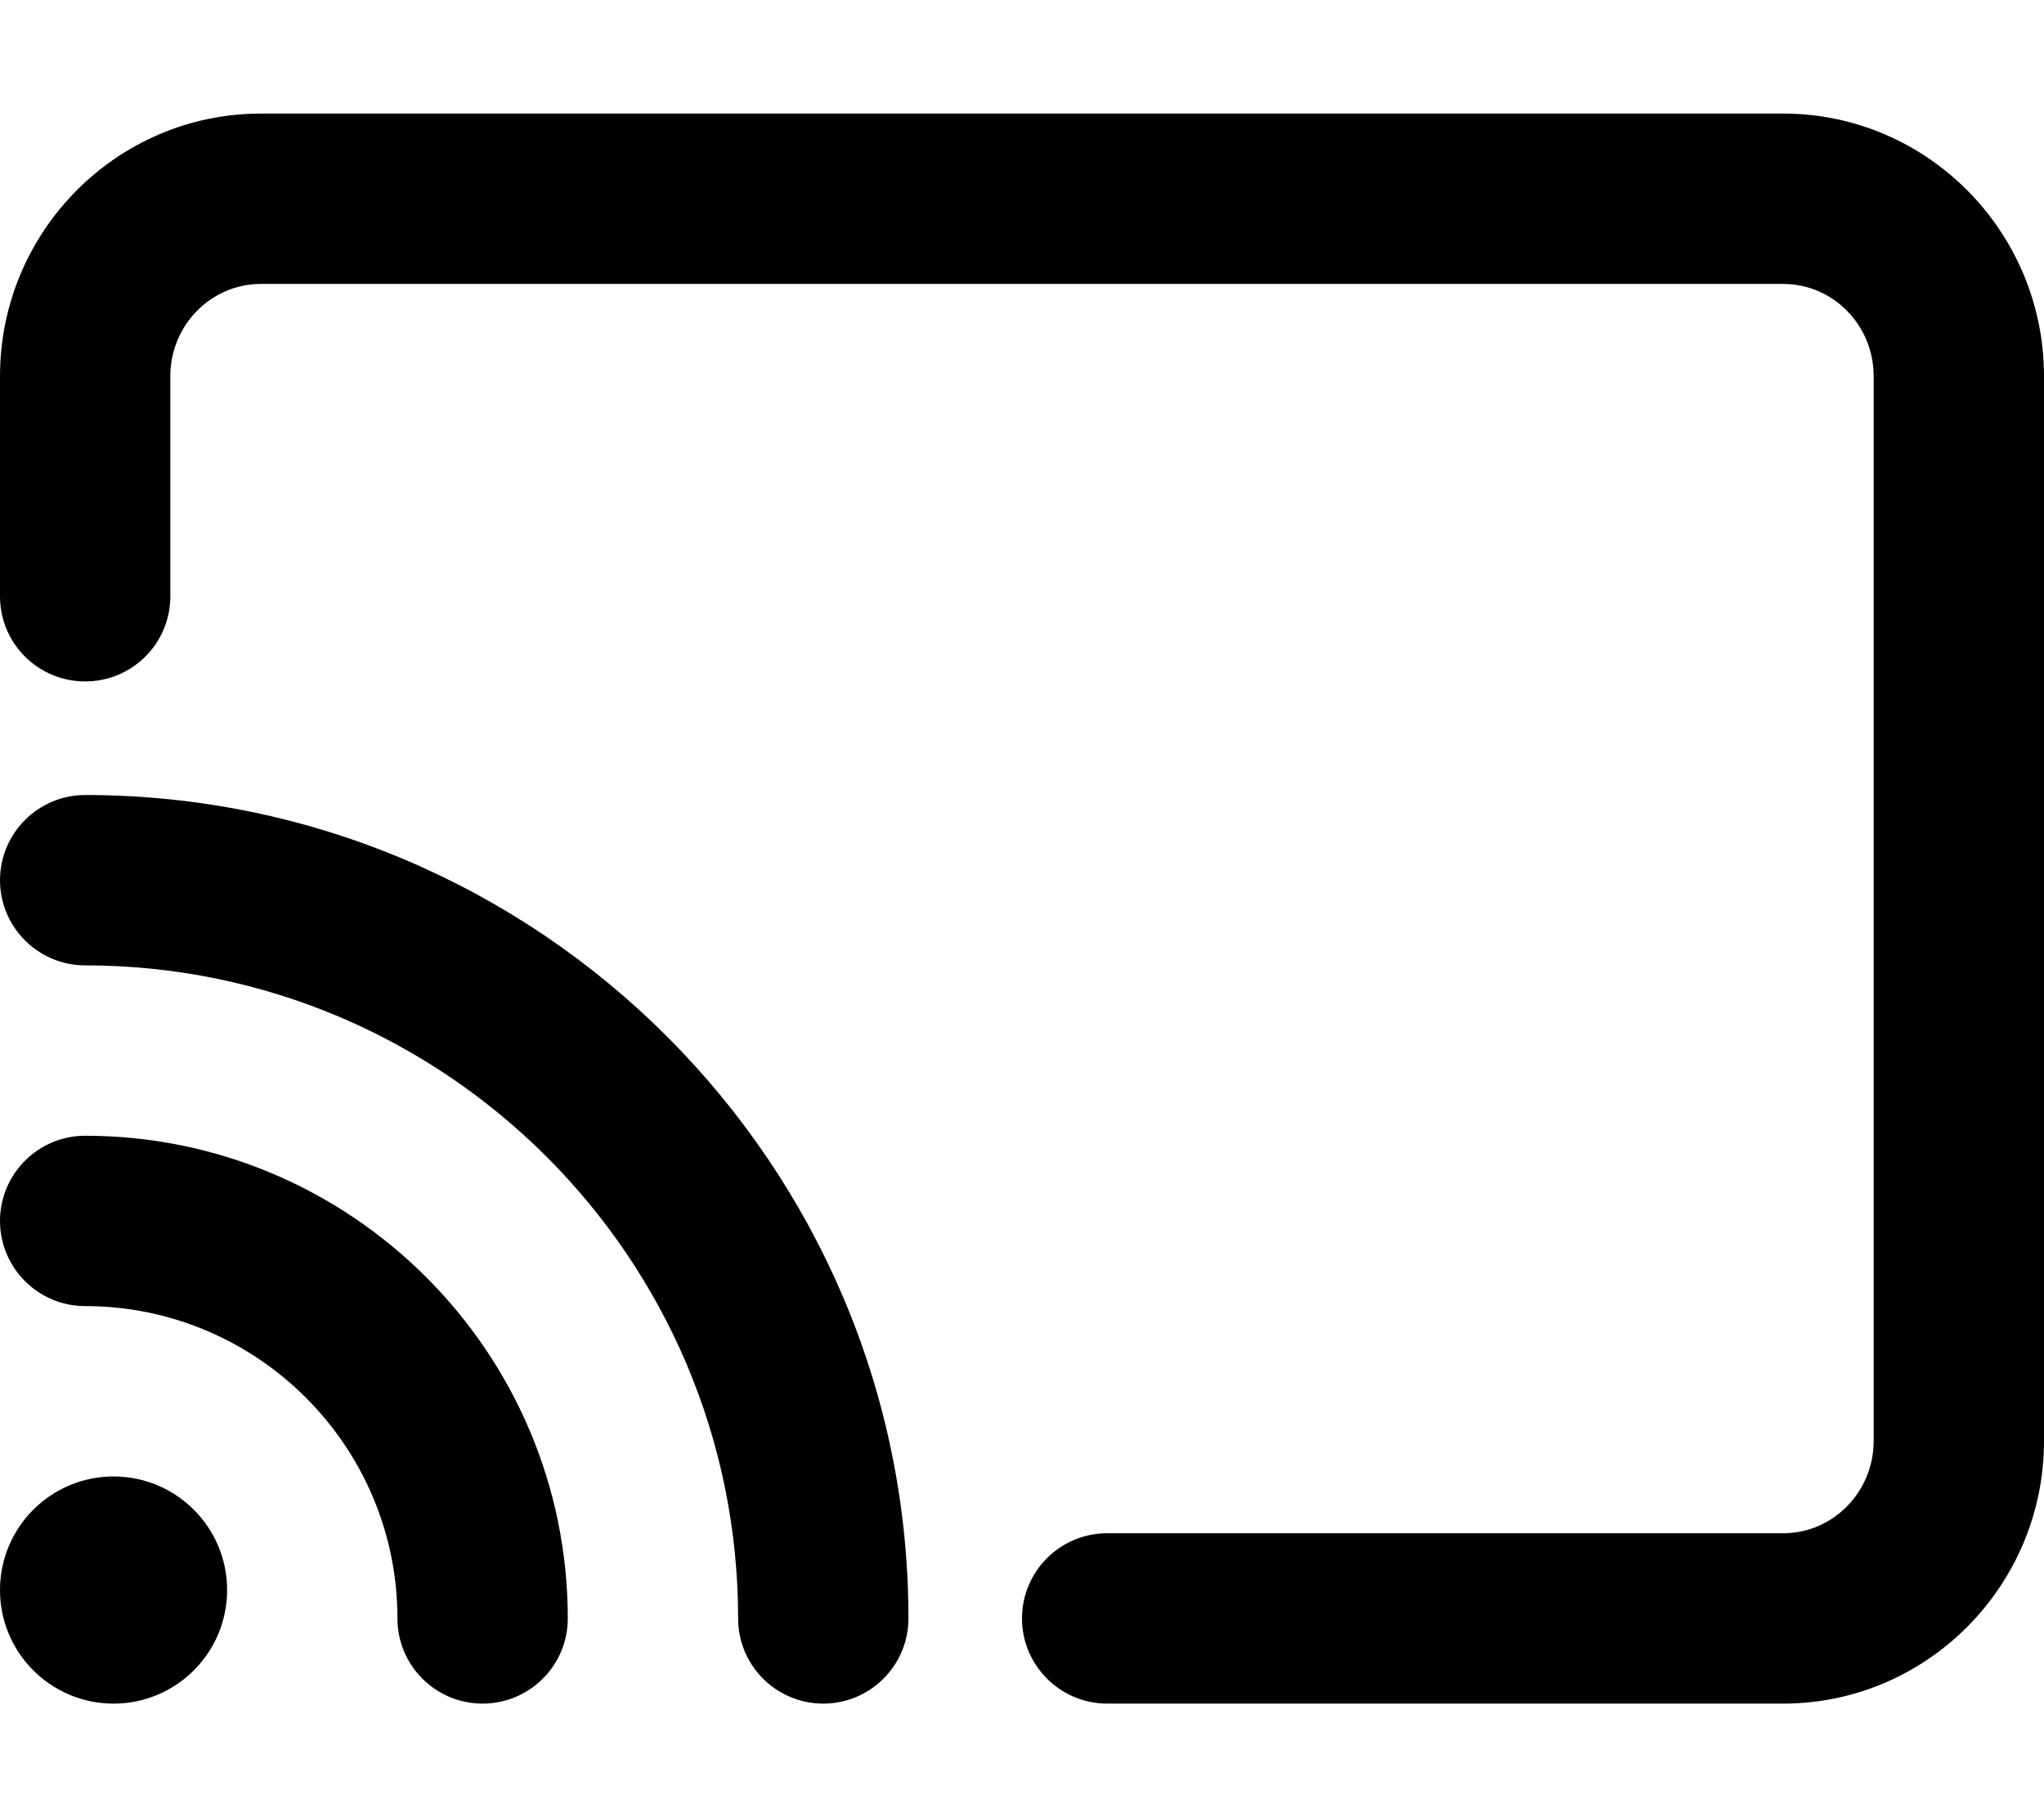 <svg xmlns="http://www.w3.org/2000/svg" viewBox="0 0 576 512"><!--! Font Awesome Pro 6.0.0 by @fontawesome - https://fontawesome.com License - https://fontawesome.com/license (Commercial License) Copyright 2022 Fonticons, Inc. --><path d="M502.5 32H73.5C32.97 32 0 65.19 0 106V168C0 181.3 10.75 192 24 192S48 181.3 48 168V106C48 91.66 59.44 80 73.5 80h429C516.6 80 528 91.66 528 106v300c0 14.34-11.44 26-25.5 26H312c-13.25 0-24 10.75-24 24S298.8 480 312 480h190.5C543 480 576 446.8 576 406v-300C576 65.19 543 32 502.5 32zM32 416c-17.67 0-32 14.33-32 32s14.33 32 32 32s32-14.33 32-32S49.67 416 32 416zM24 320C10.75 320 0 330.8 0 344s10.75 24 24 24c48.53 0 88 39.47 88 88C112 469.3 122.8 480 136 480S160 469.3 160 456C160 381 99 320 24 320zM24 224C10.75 224 0 234.8 0 248S10.75 272 24 272c101.5 0 184 82.53 184 184C208 469.3 218.8 480 232 480S256 469.3 256 456C256 328.1 151.9 224 24 224z"/></svg>
